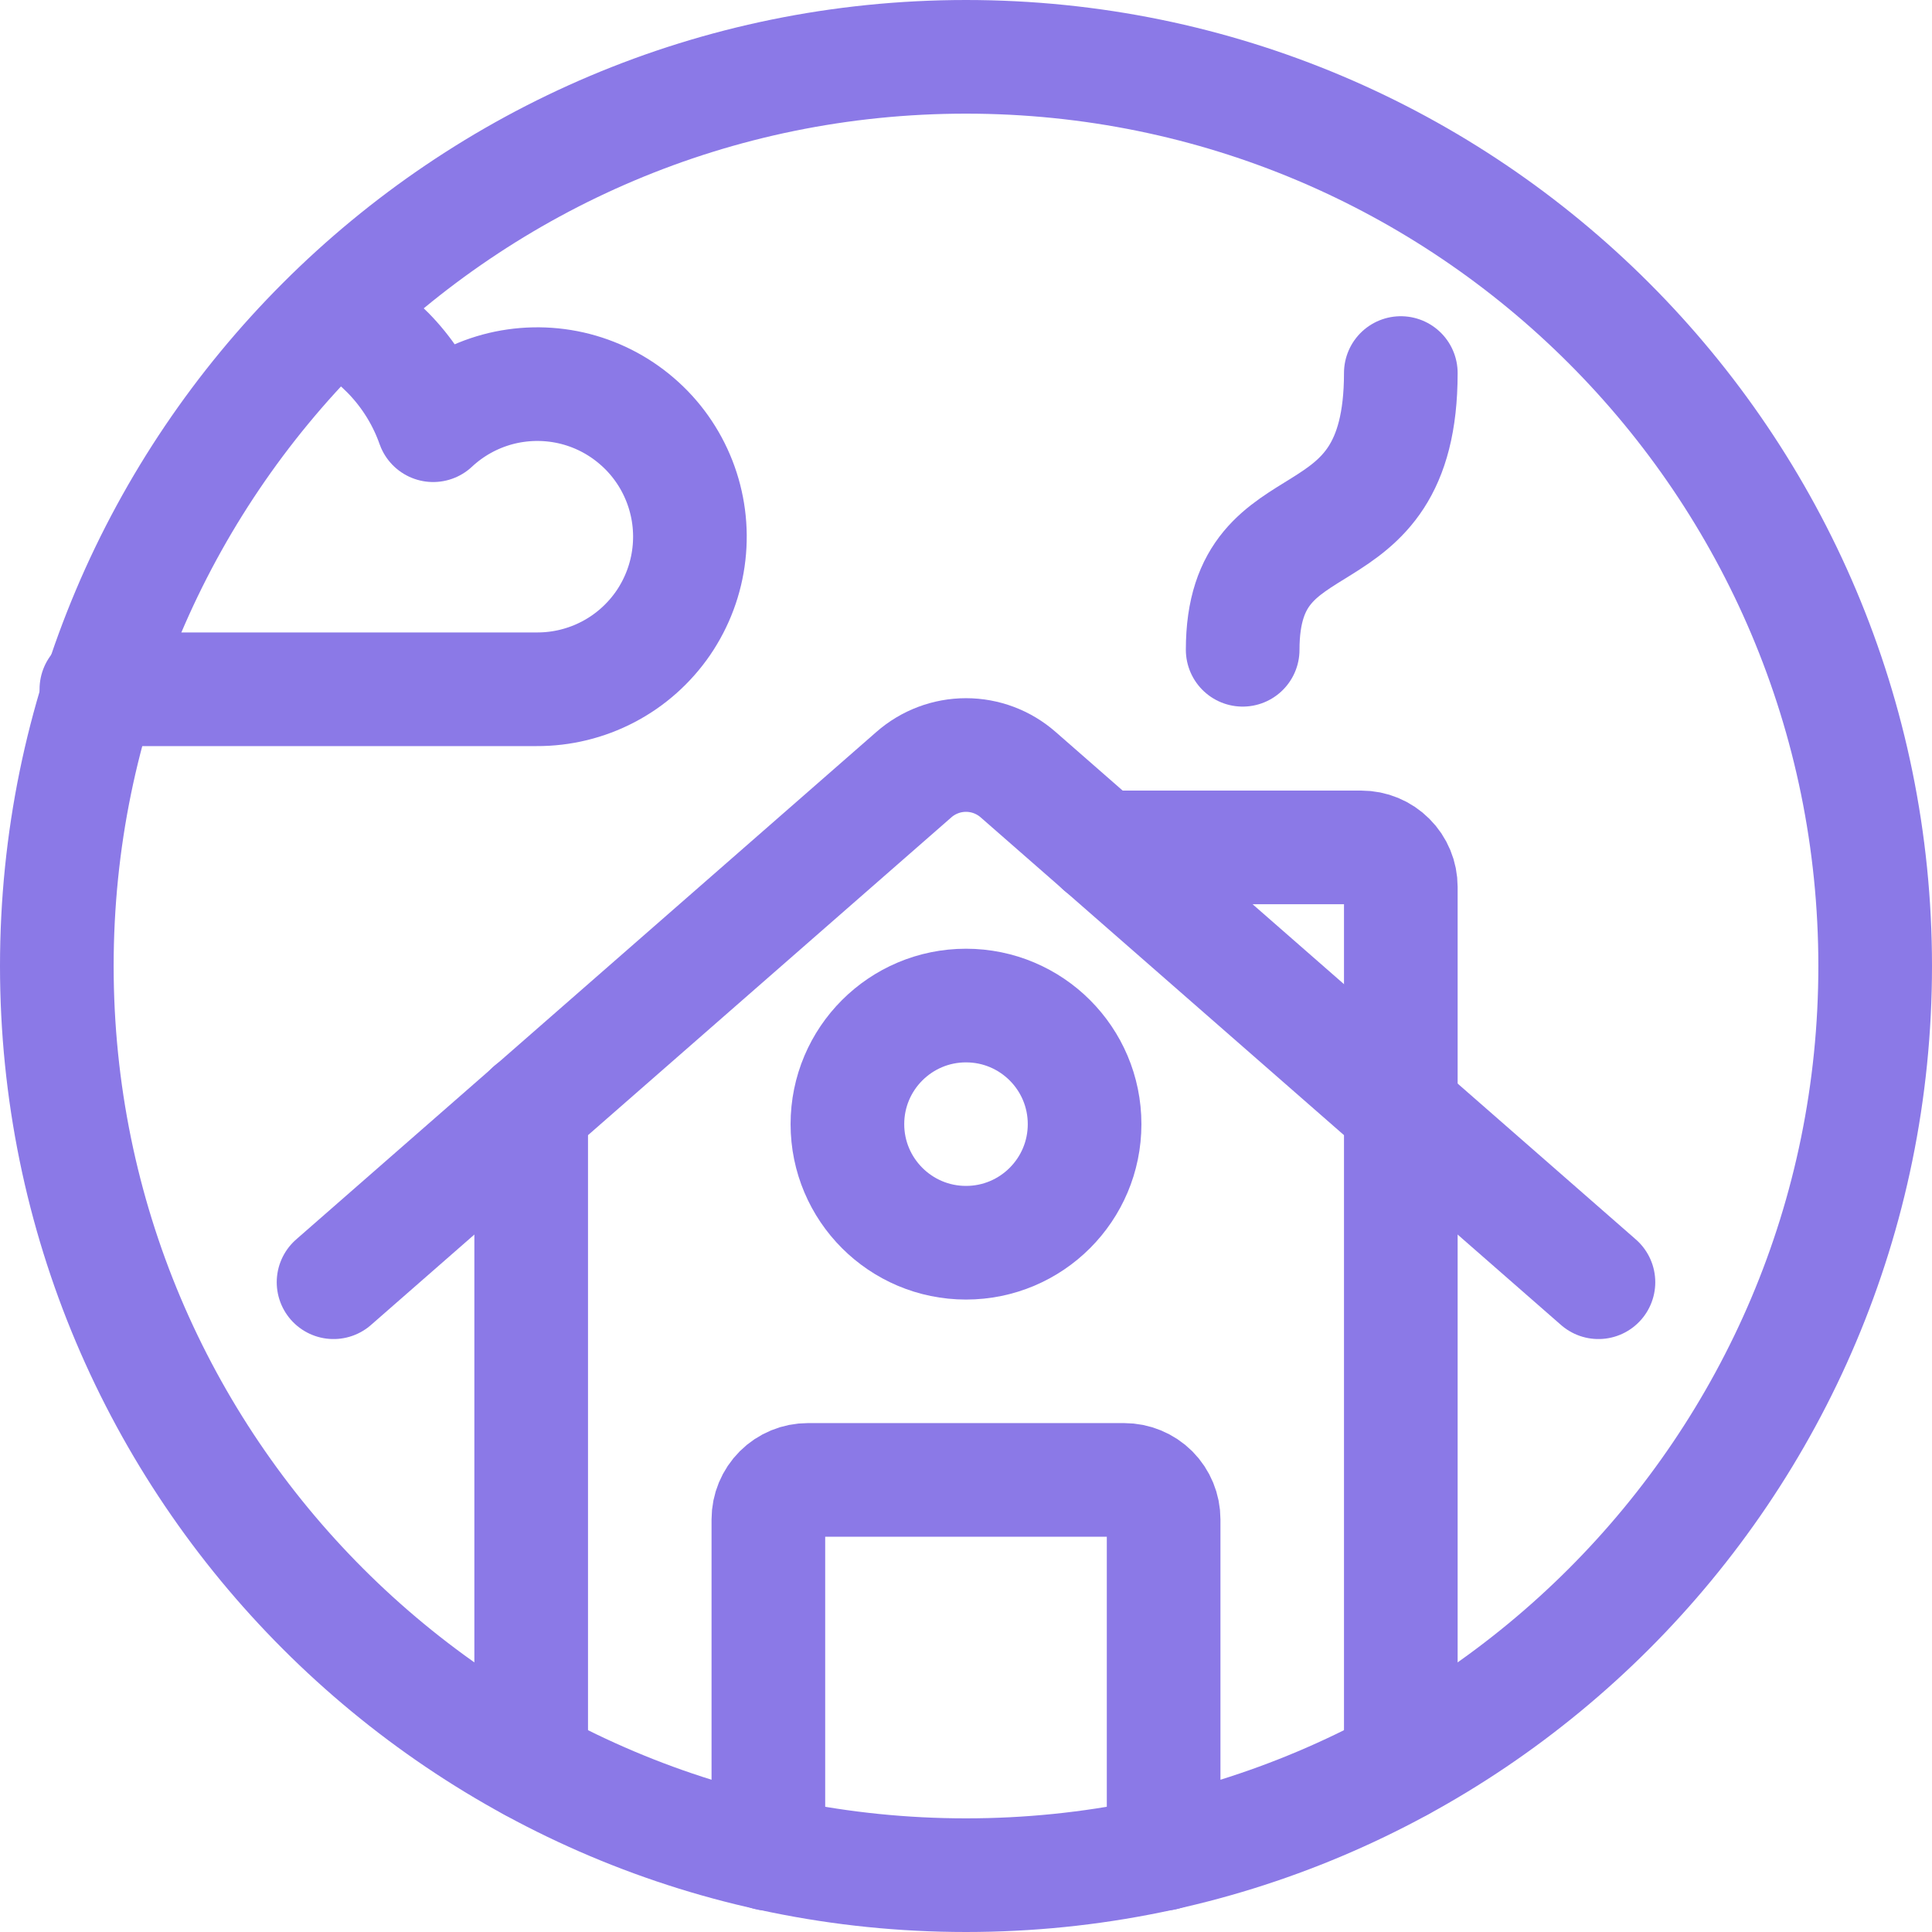 <?xml version="1.0" encoding="UTF-8"?>
<svg xmlns="http://www.w3.org/2000/svg" width="34" height="34" viewBox="0 0 34 34" fill="none">
  <path d="M17 33C25.837 33 33 25.837 33 17C33 8.163 25.837 1 17 1C8.163 1 1 8.163 1 17C1 25.837 8.163 33 17 33Z" stroke="#8B79E7" stroke-width="2" stroke-linecap="round" stroke-linejoin="round"></path>
  <path d="M24.652 6.565C24.652 10.043 21.869 8.652 21.869 11.435" stroke="#8B79E7" stroke-width="2" stroke-linecap="round" stroke-linejoin="round"></path>
  <path d="M24.652 31.052V19.518" stroke="#8B79E7" stroke-width="2" stroke-linecap="round" stroke-linejoin="round"></path>
  <path d="M13.522 32.624V26.739C13.522 26.555 13.595 26.378 13.726 26.247C13.856 26.117 14.033 26.044 14.217 26.044H19.783C19.967 26.044 20.144 26.117 20.275 26.247C20.405 26.378 20.478 26.555 20.478 26.739V32.624" stroke="#8B79E7" stroke-width="2" stroke-linecap="round" stroke-linejoin="round"></path>
  <path d="M9.348 19.518V31.052" stroke="#8B79E7" stroke-width="2" stroke-linecap="round" stroke-linejoin="round"></path>
  <path d="M5.87 22.565L16.082 13.633C16.336 13.41 16.662 13.287 17 13.287C17.338 13.287 17.664 13.41 17.918 13.633L28.13 22.565" stroke="#8B79E7" stroke-width="2" stroke-linecap="round" stroke-linejoin="round"></path>
  <path d="M19.379 14.913H23.956C24.141 14.913 24.318 14.986 24.448 15.117C24.579 15.247 24.652 15.424 24.652 15.609V19.783" stroke="#8B79E7" stroke-width="2" stroke-linecap="round" stroke-linejoin="round"></path>
  <path d="M17 21.87C18.153 21.87 19.087 20.935 19.087 19.783C19.087 18.63 18.153 17.696 17 17.696C15.848 17.696 14.913 18.63 14.913 19.783C14.913 20.935 15.848 21.87 17 21.87Z" stroke="#8B79E7" stroke-width="2" stroke-linecap="round" stroke-linejoin="round"></path>
  <path d="M1.696 12.13H9.445C9.883 12.132 10.315 12.027 10.704 11.823C11.092 11.62 11.424 11.324 11.672 10.963C11.919 10.601 12.075 10.184 12.124 9.749C12.174 9.314 12.116 8.873 11.956 8.465C11.796 8.057 11.539 7.694 11.206 7.409C10.874 7.123 10.477 6.923 10.049 6.826C9.622 6.73 9.177 6.739 8.754 6.853C8.331 6.968 7.943 7.184 7.623 7.483C7.32 6.624 6.69 5.918 5.87 5.522" stroke="#8B79E7" stroke-width="2" stroke-linecap="round" stroke-linejoin="round"></path>
</svg>
